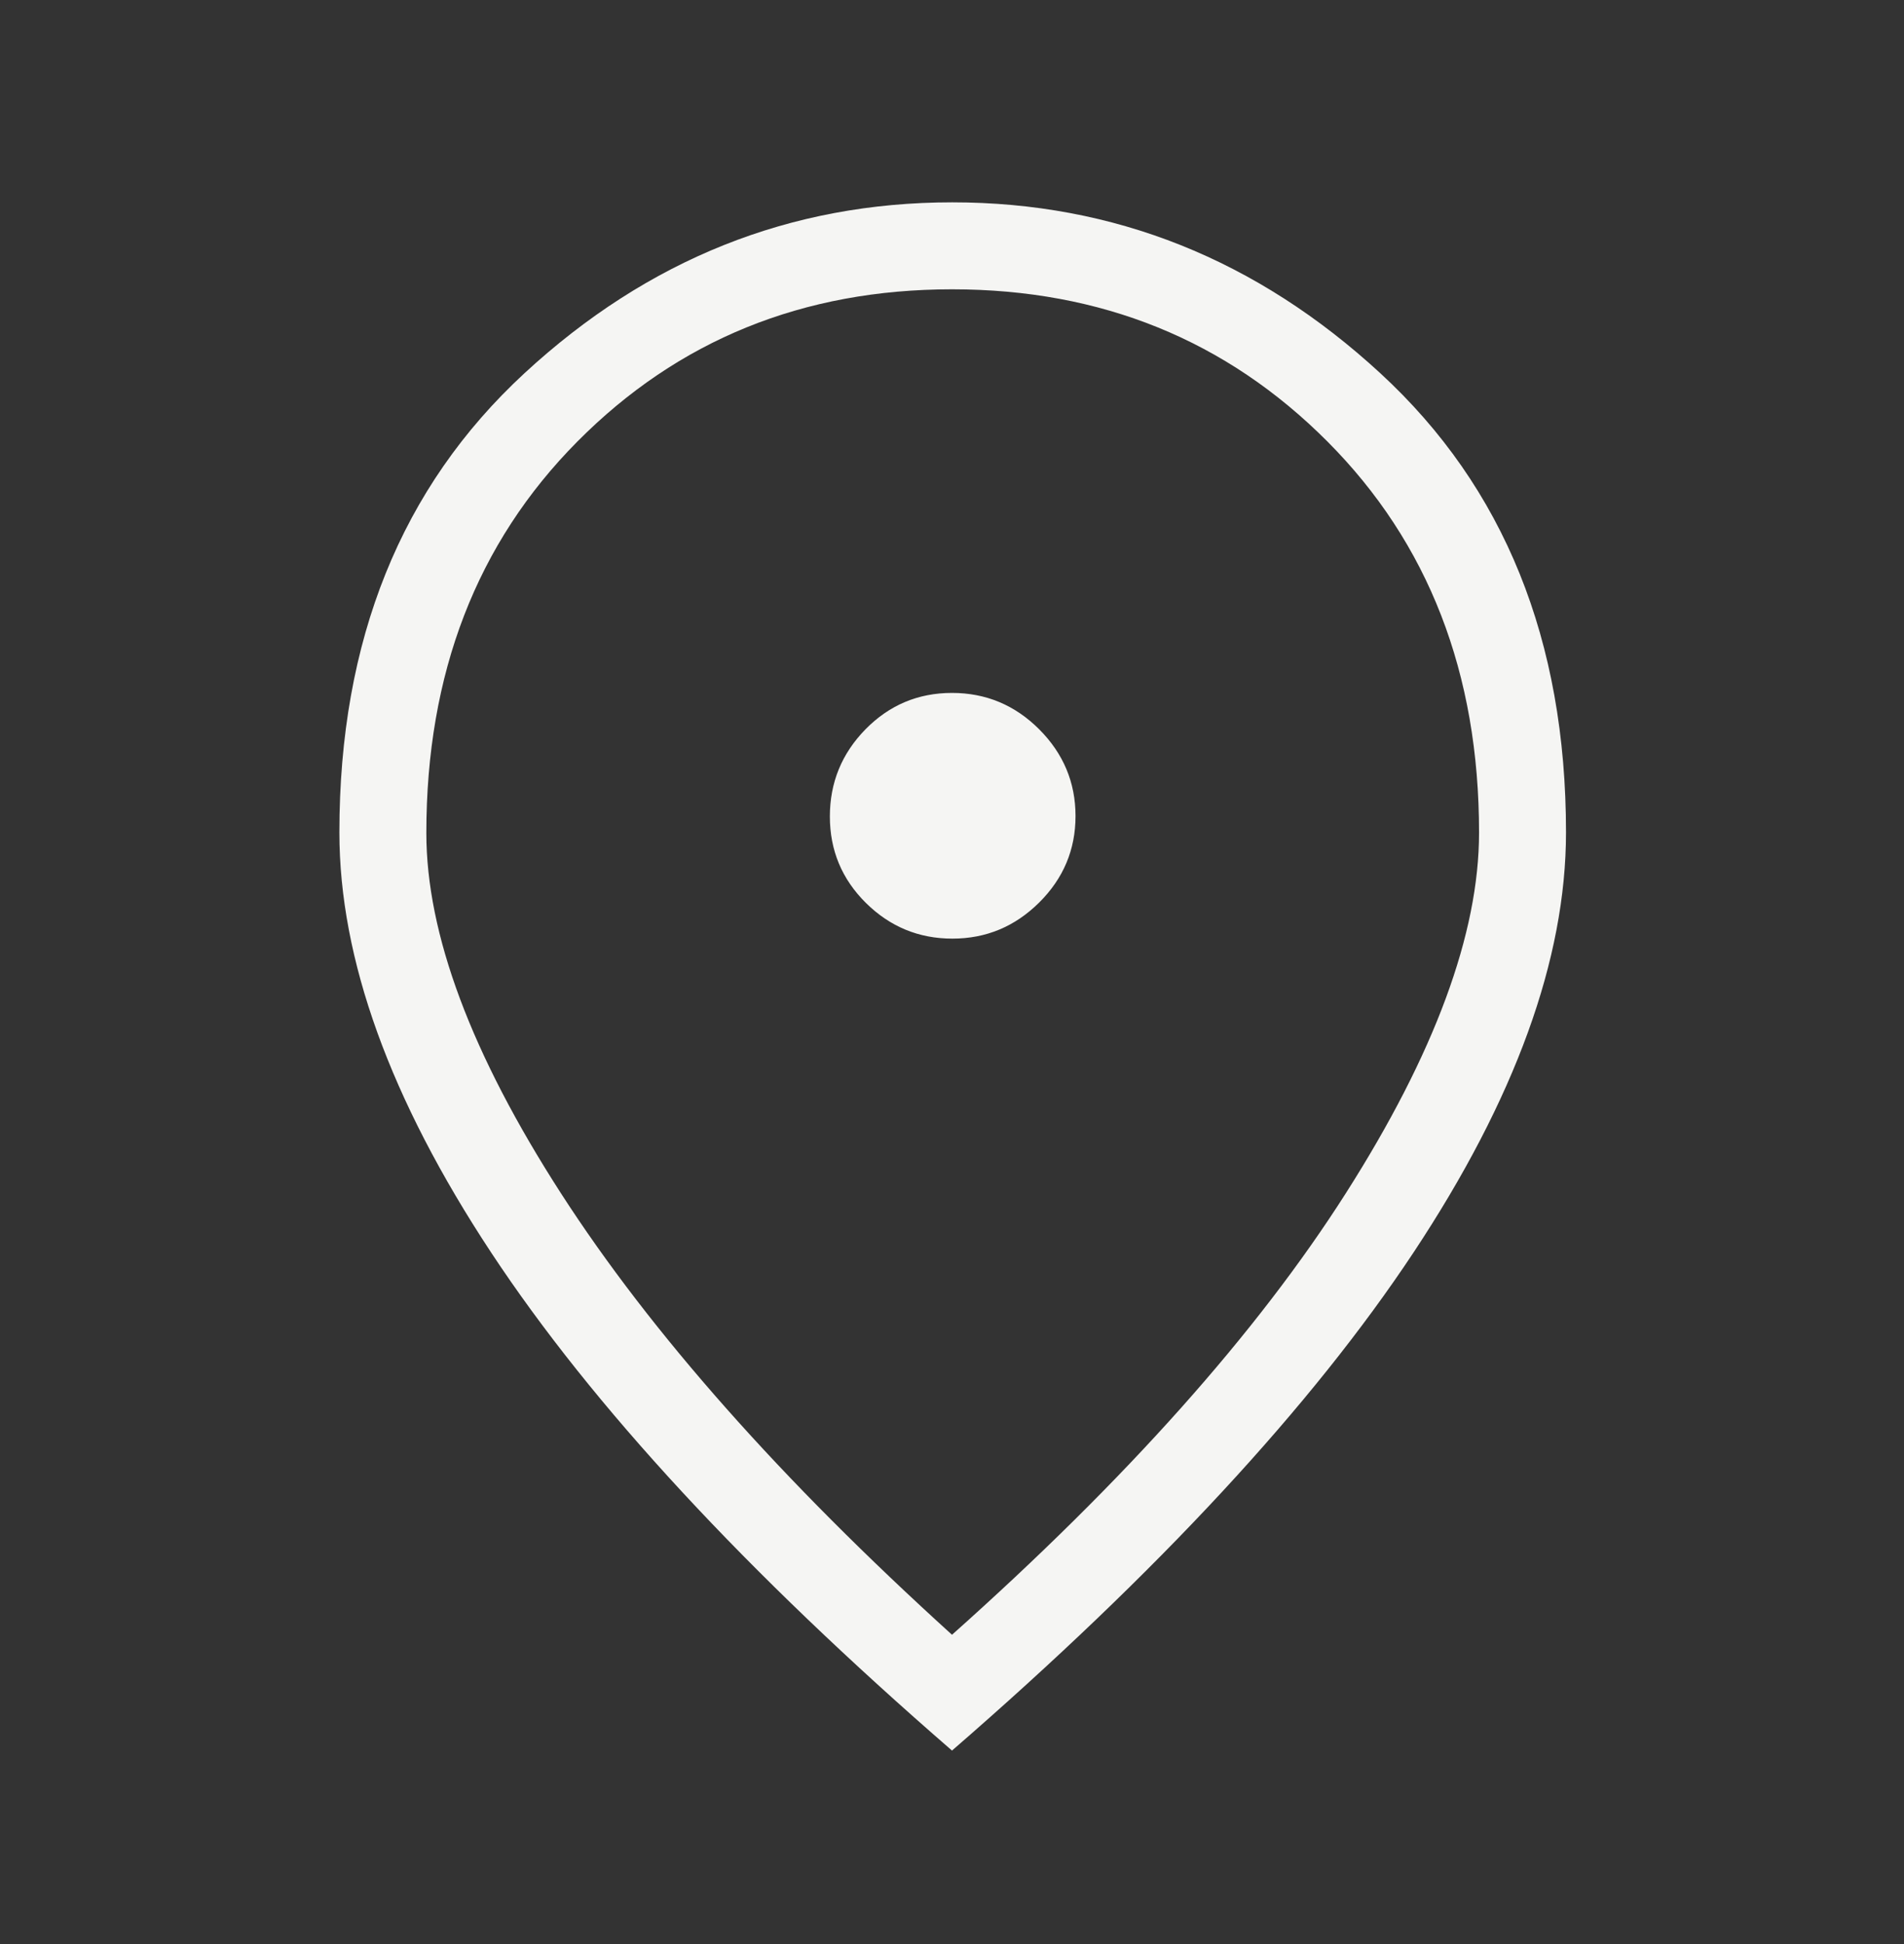 <svg width="48" height="49" viewBox="0 0 48 49" fill="none" xmlns="http://www.w3.org/2000/svg">
<rect x="0" y="0" width="48" height="49" fill="#333333" stroke="none"/>
<path d="M24.01 23.658C24.857 23.658 25.586 23.355 26.197 22.749C26.808 22.143 27.114 21.416 27.114 20.569C27.114 19.722 26.808 18.993 26.198 18.382C25.587 17.771 24.854 17.465 24 17.465C23.146 17.465 22.42 17.771 21.82 18.381C21.221 18.992 20.921 19.725 20.921 20.579C20.921 21.433 21.224 22.159 21.83 22.759C22.436 23.358 23.163 23.658 24.01 23.658ZM24 41.204C28.378 37.303 31.687 33.594 33.927 30.078C36.167 26.562 37.287 23.531 37.287 20.986C37.287 16.97 36.012 13.684 33.463 11.127C30.914 8.571 27.761 7.292 24.002 7.292C20.243 7.292 17.095 8.571 14.556 11.129C12.017 13.687 10.748 16.975 10.748 20.995C10.748 23.542 11.881 26.572 14.146 30.084C16.412 33.596 19.696 37.303 24 41.204ZM24 44.123C18.804 39.618 14.931 35.433 12.381 31.569C9.831 27.704 8.556 24.175 8.556 20.98C8.556 16.137 10.111 12.28 13.221 9.408C16.332 6.536 19.926 5.1 24.005 5.1C28.084 5.1 31.683 6.537 34.801 9.41C37.92 12.284 39.479 16.14 39.479 20.98C39.479 24.172 38.198 27.7 35.637 31.566C33.075 35.432 29.196 39.618 24 44.123Z" fill="#F5F5F3"/>
</svg>
